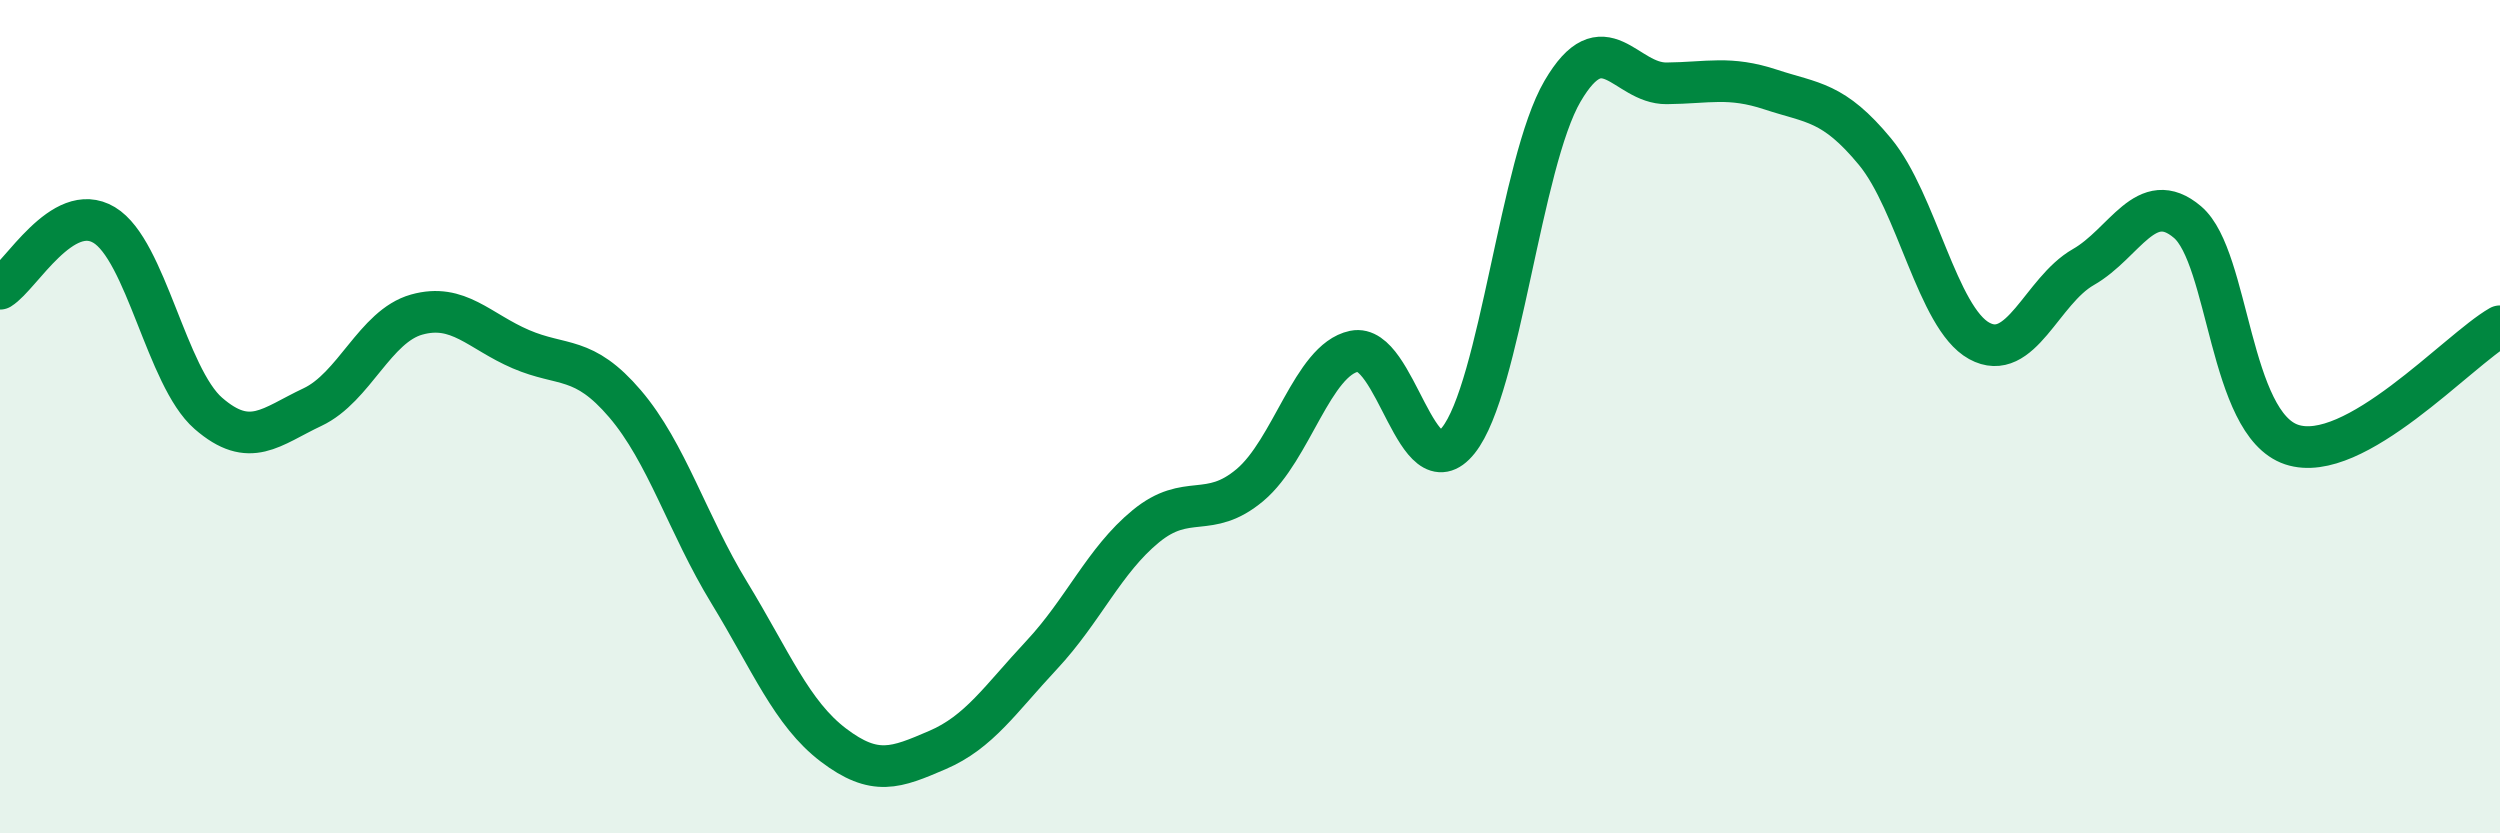 
    <svg width="60" height="20" viewBox="0 0 60 20" xmlns="http://www.w3.org/2000/svg">
      <path
        d="M 0,6.93 C 0.5,6.62 1.5,4.8 2.5,5.4 C 3.5,6 4,9.05 5,9.92 C 6,10.79 6.5,10.24 7.5,9.77 C 8.5,9.3 9,7.83 10,7.55 C 11,7.27 11.5,7.95 12.5,8.38 C 13.5,8.81 14,8.52 15,9.69 C 16,10.86 16.5,12.58 17.5,14.22 C 18.5,15.86 19,17.12 20,17.88 C 21,18.64 21.5,18.43 22.5,18 C 23.5,17.57 24,16.79 25,15.72 C 26,14.65 26.5,13.45 27.5,12.63 C 28.5,11.81 29,12.48 30,11.64 C 31,10.8 31.5,8.64 32.5,8.43 C 33.5,8.22 34,11.82 35,10.57 C 36,9.32 36.5,3.9 37.5,2.19 C 38.5,0.48 39,2.01 40,2 C 41,1.99 41.5,1.82 42.5,2.15 C 43.5,2.48 44,2.43 45,3.64 C 46,4.85 46.5,7.63 47.5,8.18 C 48.5,8.73 49,6.98 50,6.41 C 51,5.84 51.5,4.48 52.5,5.33 C 53.5,6.18 53.5,10.17 55,10.67 C 56.5,11.17 59,8.4 60,7.83L60 20L0 20Z"
        fill="#008740"
        opacity="0.1"
        stroke-linecap="round"
        stroke-linejoin="round"
      />
      <path
        d="M 0,6.93 C 0.5,6.62 1.5,4.8 2.5,5.4 C 3.5,6 4,9.05 5,9.92 C 6,10.79 6.5,10.24 7.5,9.77 C 8.5,9.3 9,7.83 10,7.55 C 11,7.27 11.5,7.95 12.5,8.38 C 13.5,8.81 14,8.52 15,9.69 C 16,10.86 16.5,12.58 17.5,14.22 C 18.5,15.86 19,17.12 20,17.88 C 21,18.64 21.5,18.43 22.5,18 C 23.5,17.57 24,16.79 25,15.72 C 26,14.65 26.5,13.45 27.5,12.63 C 28.5,11.81 29,12.48 30,11.64 C 31,10.8 31.5,8.64 32.5,8.43 C 33.5,8.22 34,11.82 35,10.57 C 36,9.32 36.5,3.9 37.5,2.19 C 38.5,0.48 39,2.01 40,2 C 41,1.99 41.5,1.82 42.5,2.15 C 43.5,2.48 44,2.43 45,3.64 C 46,4.85 46.5,7.63 47.5,8.18 C 48.5,8.73 49,6.98 50,6.41 C 51,5.84 51.5,4.48 52.5,5.33 C 53.5,6.18 53.5,10.17 55,10.67 C 56.5,11.17 59,8.4 60,7.83"
        stroke="#008740"
        stroke-width="1"
        fill="none"
        stroke-linecap="round"
        stroke-linejoin="round"
      />
    </svg>
  